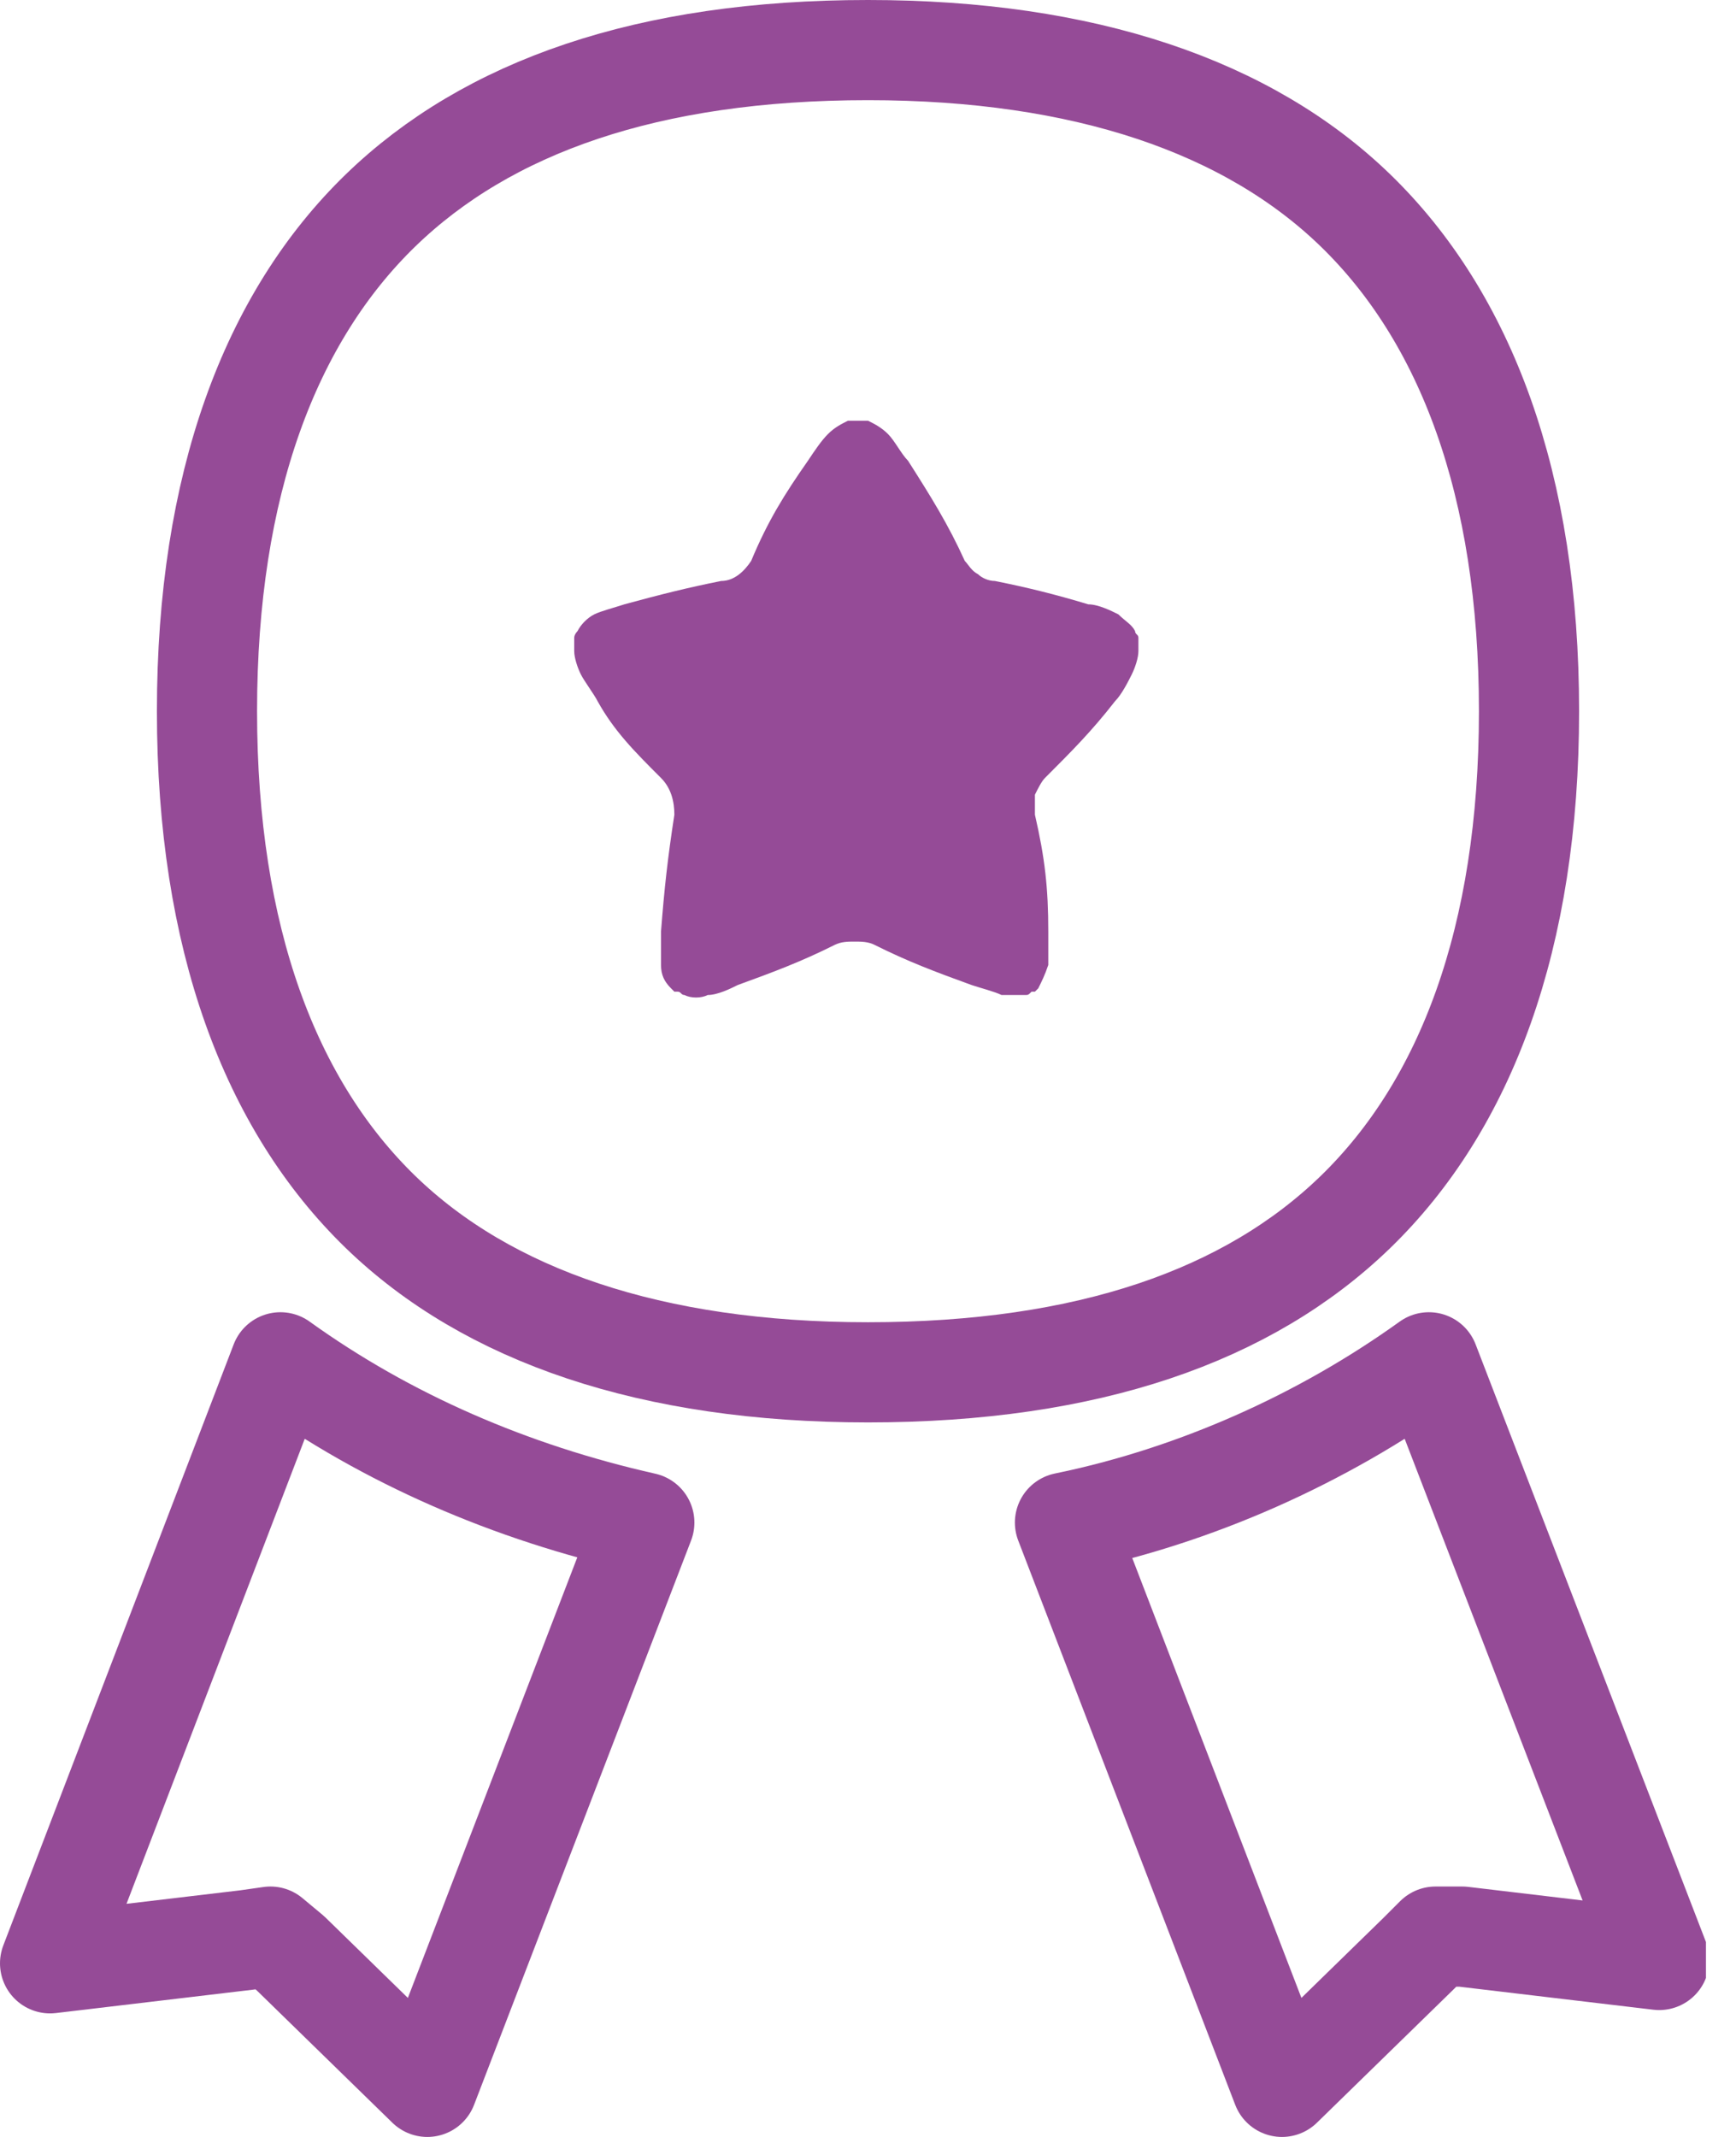 <svg width="52" height="64" viewBox="0 0 52 64" fill="none" xmlns="http://www.w3.org/2000/svg">
<g clip-path="url(#clip0)">
<path d="M19.8 23.3C20.1 23.6 20.2 24 20.2 24.4C20 25.7 19.9 26.6 19.8 27.9C19.8 28.2 19.8 28.6 19.8 28.9C19.8 29.2 19.9 29.4 20.1 29.6L20.2 29.7C20.2 29.7 20.2 29.7 20.3 29.7C20.4 29.7 20.4 29.8 20.5 29.8C20.7 29.9 21 29.9 21.2 29.8C21.5 29.8 21.9 29.6 22.1 29.5C23.2 29.1 24 28.8 25 28.3C25.2 28.2 25.4 28.2 25.6 28.2C25.8 28.2 26 28.2 26.2 28.3C27.2 28.8 28 29.1 29.1 29.5C29.4 29.6 29.8 29.7 30 29.8C30.3 29.8 30.5 29.8 30.7 29.8C30.8 29.8 30.8 29.8 30.9 29.7C30.9 29.7 30.9 29.7 31 29.7L31.1 29.6C31.2 29.4 31.3 29.2 31.4 28.9C31.4 28.6 31.4 28.2 31.4 27.9C31.4 26.6 31.3 25.7 31 24.4C31 24.2 31 24 31 23.8C31.1 23.6 31.2 23.4 31.3 23.3C32.1 22.5 32.7 21.9 33.4 21C33.6 20.8 33.8 20.4 33.9 20.2C34 20 34.1 19.7 34.1 19.5C34.1 19.4 34.1 19.4 34.1 19.3C34.1 19.3 34.1 19.3 34.1 19.2C34.1 19.2 34.1 19.2 34.1 19.1C34.1 19 34 19 34 18.9C33.9 18.7 33.7 18.6 33.5 18.4C33.3 18.3 32.9 18.1 32.6 18.1C31.6 17.8 30.8 17.6 29.8 17.4C29.6 17.4 29.4 17.3 29.3 17.2C29.1 17.1 29 16.9 28.9 16.8C28.4 15.7 27.9 14.9 27.2 13.8C27 13.6 26.8 13.2 26.6 13C26.4 12.8 26.2 12.7 26 12.6C25.9 12.6 25.9 12.6 25.8 12.6C25.8 12.6 25.8 12.6 25.7 12.6C25.7 12.6 25.7 12.6 25.6 12.6C25.5 12.6 25.5 12.6 25.4 12.6C25.2 12.7 25 12.8 24.8 13C24.6 13.2 24.4 13.5 24.2 13.8C23.5 14.8 23 15.6 22.5 16.8C22.3 17.1 22 17.4 21.6 17.4C20.6 17.6 19.8 17.8 18.7 18.1C18.4 18.2 18 18.3 17.8 18.4C17.6 18.5 17.4 18.7 17.3 18.9C17.3 18.9 17.2 19 17.2 19.1C17.2 19.1 17.2 19.1 17.2 19.2C17.2 19.2 17.2 19.2 17.2 19.3C17.2 19.4 17.2 19.4 17.2 19.5C17.2 19.7 17.3 20 17.4 20.2C17.5 20.4 17.8 20.8 17.9 21C18.4 21.9 19 22.5 19.8 23.3Z" fill="#954B97"/>
<path d="M31.9 45.6C35.8 44.8 39.6 43.1 42.8 40.8L49.7 58.7L43.8 58H43L42.5 58.5L38.4 62.5L31.9 45.6Z" stroke="#954B97" stroke-width="3" stroke-linecap="round" stroke-linejoin="round"/>
<path d="M8.4 40.8C11.6 43.1 15.3 44.7 19.3 45.6L12.8 62.5L8.7 58.5L8.1 58L7.4 58.1L1.5 58.8L8.4 40.8Z" stroke="#954B97" stroke-width="3" stroke-linecap="round" stroke-linejoin="round"/>
<path d="M40.6 6.3C37.4 3.2 32.5 1.5 26 1.5C19.4 1.5 14.6 3.2 11.4 6.3C8.1 9.5 6.2 14.5 6.2 21.3C6.2 28.1 8.1 33.1 11.4 36.3C14.6 39.4 19.5 41.1 26 41.1C32.6 41.1 37.4 39.4 40.6 36.3C43.9 33.1 45.8 28.1 45.8 21.3C45.8 14.5 43.9 9.5 40.6 6.3Z" stroke="#954B97" stroke-width="3" stroke-linecap="round" stroke-linejoin="round"/>
</g>
<defs>
<clipPath id="clip0">
<rect width="51.1" height="64" fill="white"/>
</clipPath>
</defs>
</svg>
